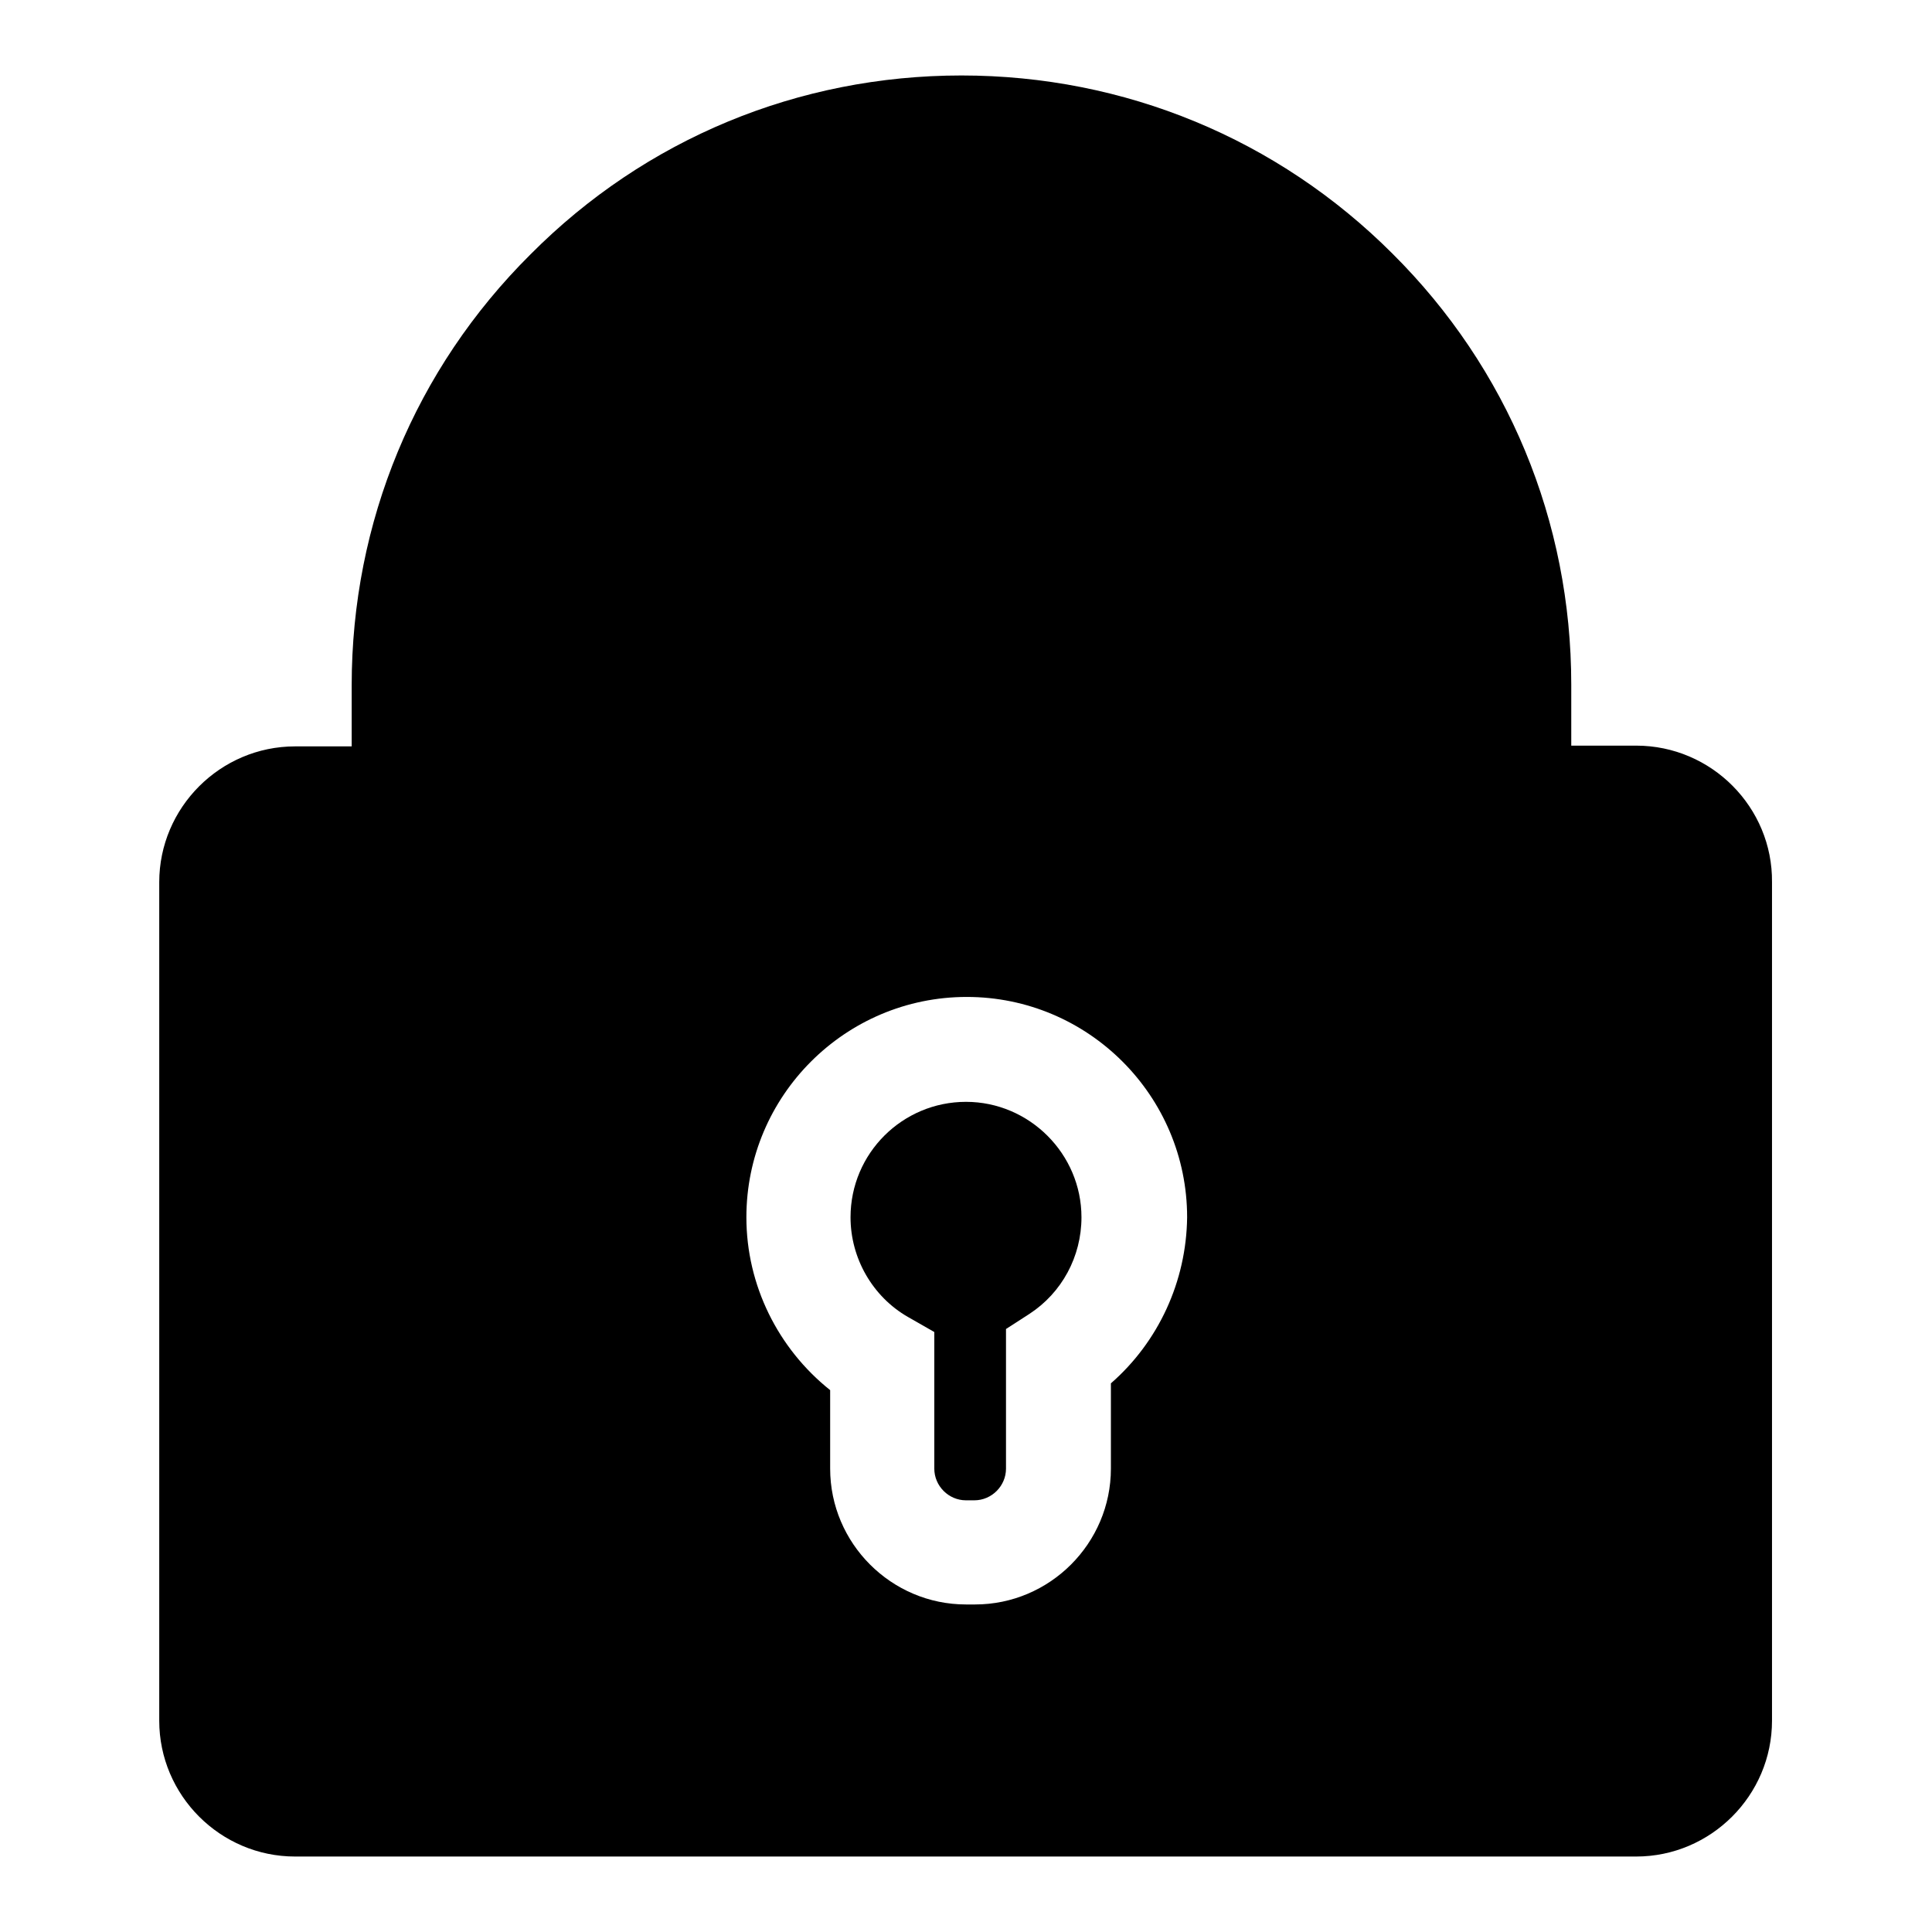 <?xml version="1.0" encoding="utf-8"?>
<!-- Svg Vector Icons : http://www.onlinewebfonts.com/icon -->
<!DOCTYPE svg PUBLIC "-//W3C//DTD SVG 1.1//EN" "http://www.w3.org/Graphics/SVG/1.1/DTD/svg11.dtd">
<svg version="1.1" xmlns="http://www.w3.org/2000/svg" xmlns:xlink="http://www.w3.org/1999/xlink" x="0px" y="0px" viewBox="0 0 256 256" enable-background="new 0 0 256 256" xml:space="preserve">
<g><g><path fill="#000000" d="M216.8,98.8h-8.6v-7.5c0-0.1,0-0.2,0-0.3c0-0.1,0-0.2,0-0.3c0-21.6-8.4-41.9-23.7-57.1C169.3,18.4,149,10,127.4,10c-21.6,0-41.9,8.4-57.1,23.7C55,48.9,46.6,69.2,46.6,90.8c0,0.1,0,0.2,0,0.3s0,0.2,0,0.3v7.5h-7.5c-9.9,0-18,8.1-18,18V228c0,9.9,8.1,18,18,18h177.7c9.9,0,18-8.1,18-18V116.9C234.9,107,226.8,98.8,216.8,98.8z M147.2,183.3v11.3c0,9.9-8.1,18-18,18H128c-9.9,0-18-8.1-18-18v-10.4c-6.9-5.5-11.1-13.9-11.1-22.9c0-16.1,13.1-29.2,29.2-29.2l0,0c16.1,0,29.2,13.1,29.2,29.2C157.2,169.8,153.5,177.8,147.2,183.3z"/><path fill="#000000" d="M128,146c-8.4,0-15.3,6.8-15.3,15.3c0,5.4,2.9,10.5,7.6,13.2l3.5,2v18.1c0,2.3,1.9,4.2,4.2,4.2h1.1c2.3,0,4.2-1.9,4.2-4.2v-18.5l3.1-2l0,0c4.3-2.8,6.9-7.6,6.9-12.8C143.3,152.9,136.4,146,128,146z"/></g></g>
</svg>